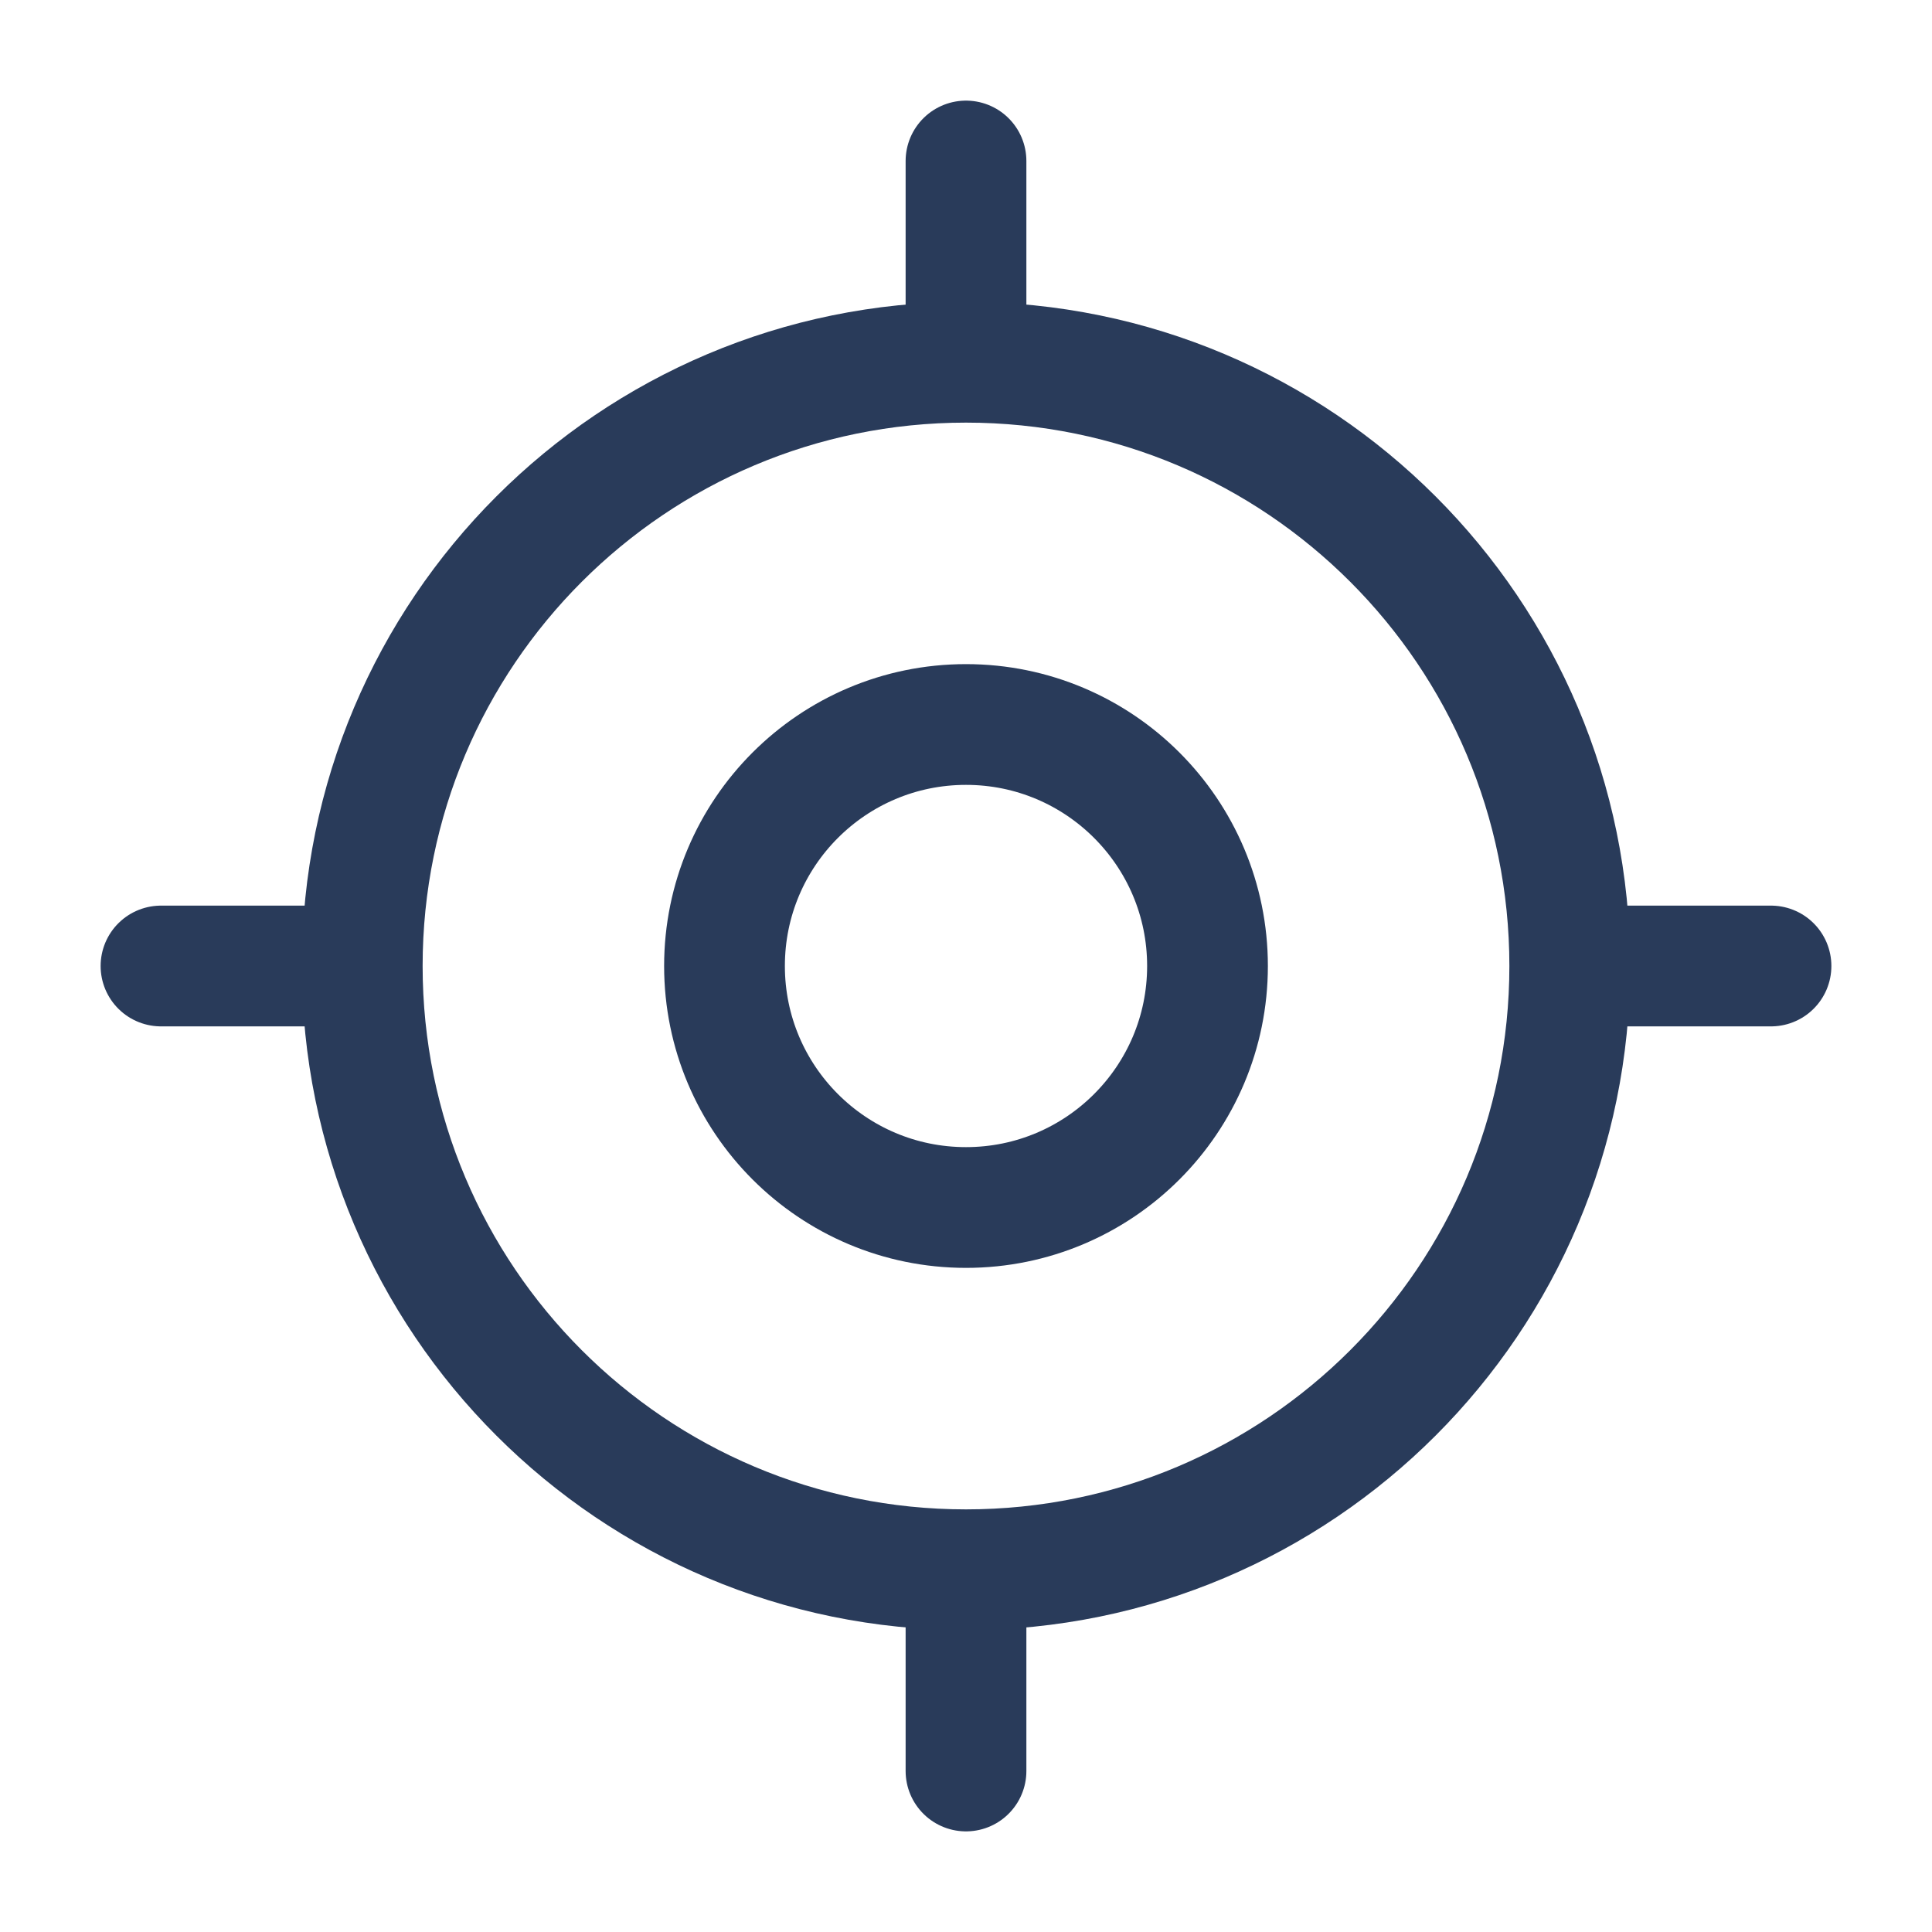 <svg width="24" height="24" viewBox="0 0 24 24" fill="none" xmlns="http://www.w3.org/2000/svg">
<path d="M12 19.5C16.142 19.5 19.5 16.142 19.5 12C19.5 7.858 16.142 4.5 12 4.5C7.858 4.5 4.5 7.858 4.5 12C4.5 16.142 7.858 19.5 12 19.5Z" stroke="#293B5A" stroke-width="1.5" stroke-linecap="round" stroke-linejoin="round"/>
<path d="M12 15C13.657 15 15 13.657 15 12C15 10.343 13.657 9 12 9C10.343 9 9 10.343 9 12C9 13.657 10.343 15 12 15Z" stroke="#293B5A" stroke-width="1.5" stroke-linecap="round" stroke-linejoin="round"/>
<path d="M12 4V2" stroke="#293B5A" stroke-width="1.5" stroke-linecap="round" stroke-linejoin="round"/>
<path d="M4 12H2" stroke="#293B5A" stroke-width="1.5" stroke-linecap="round" stroke-linejoin="round"/>
<path d="M12 20V22" stroke="#293B5A" stroke-width="1.5" stroke-linecap="round" stroke-linejoin="round"/>
<path d="M20 12H22" stroke="#293B5A" stroke-width="1.5" stroke-linecap="round" stroke-linejoin="round"/>
</svg>
